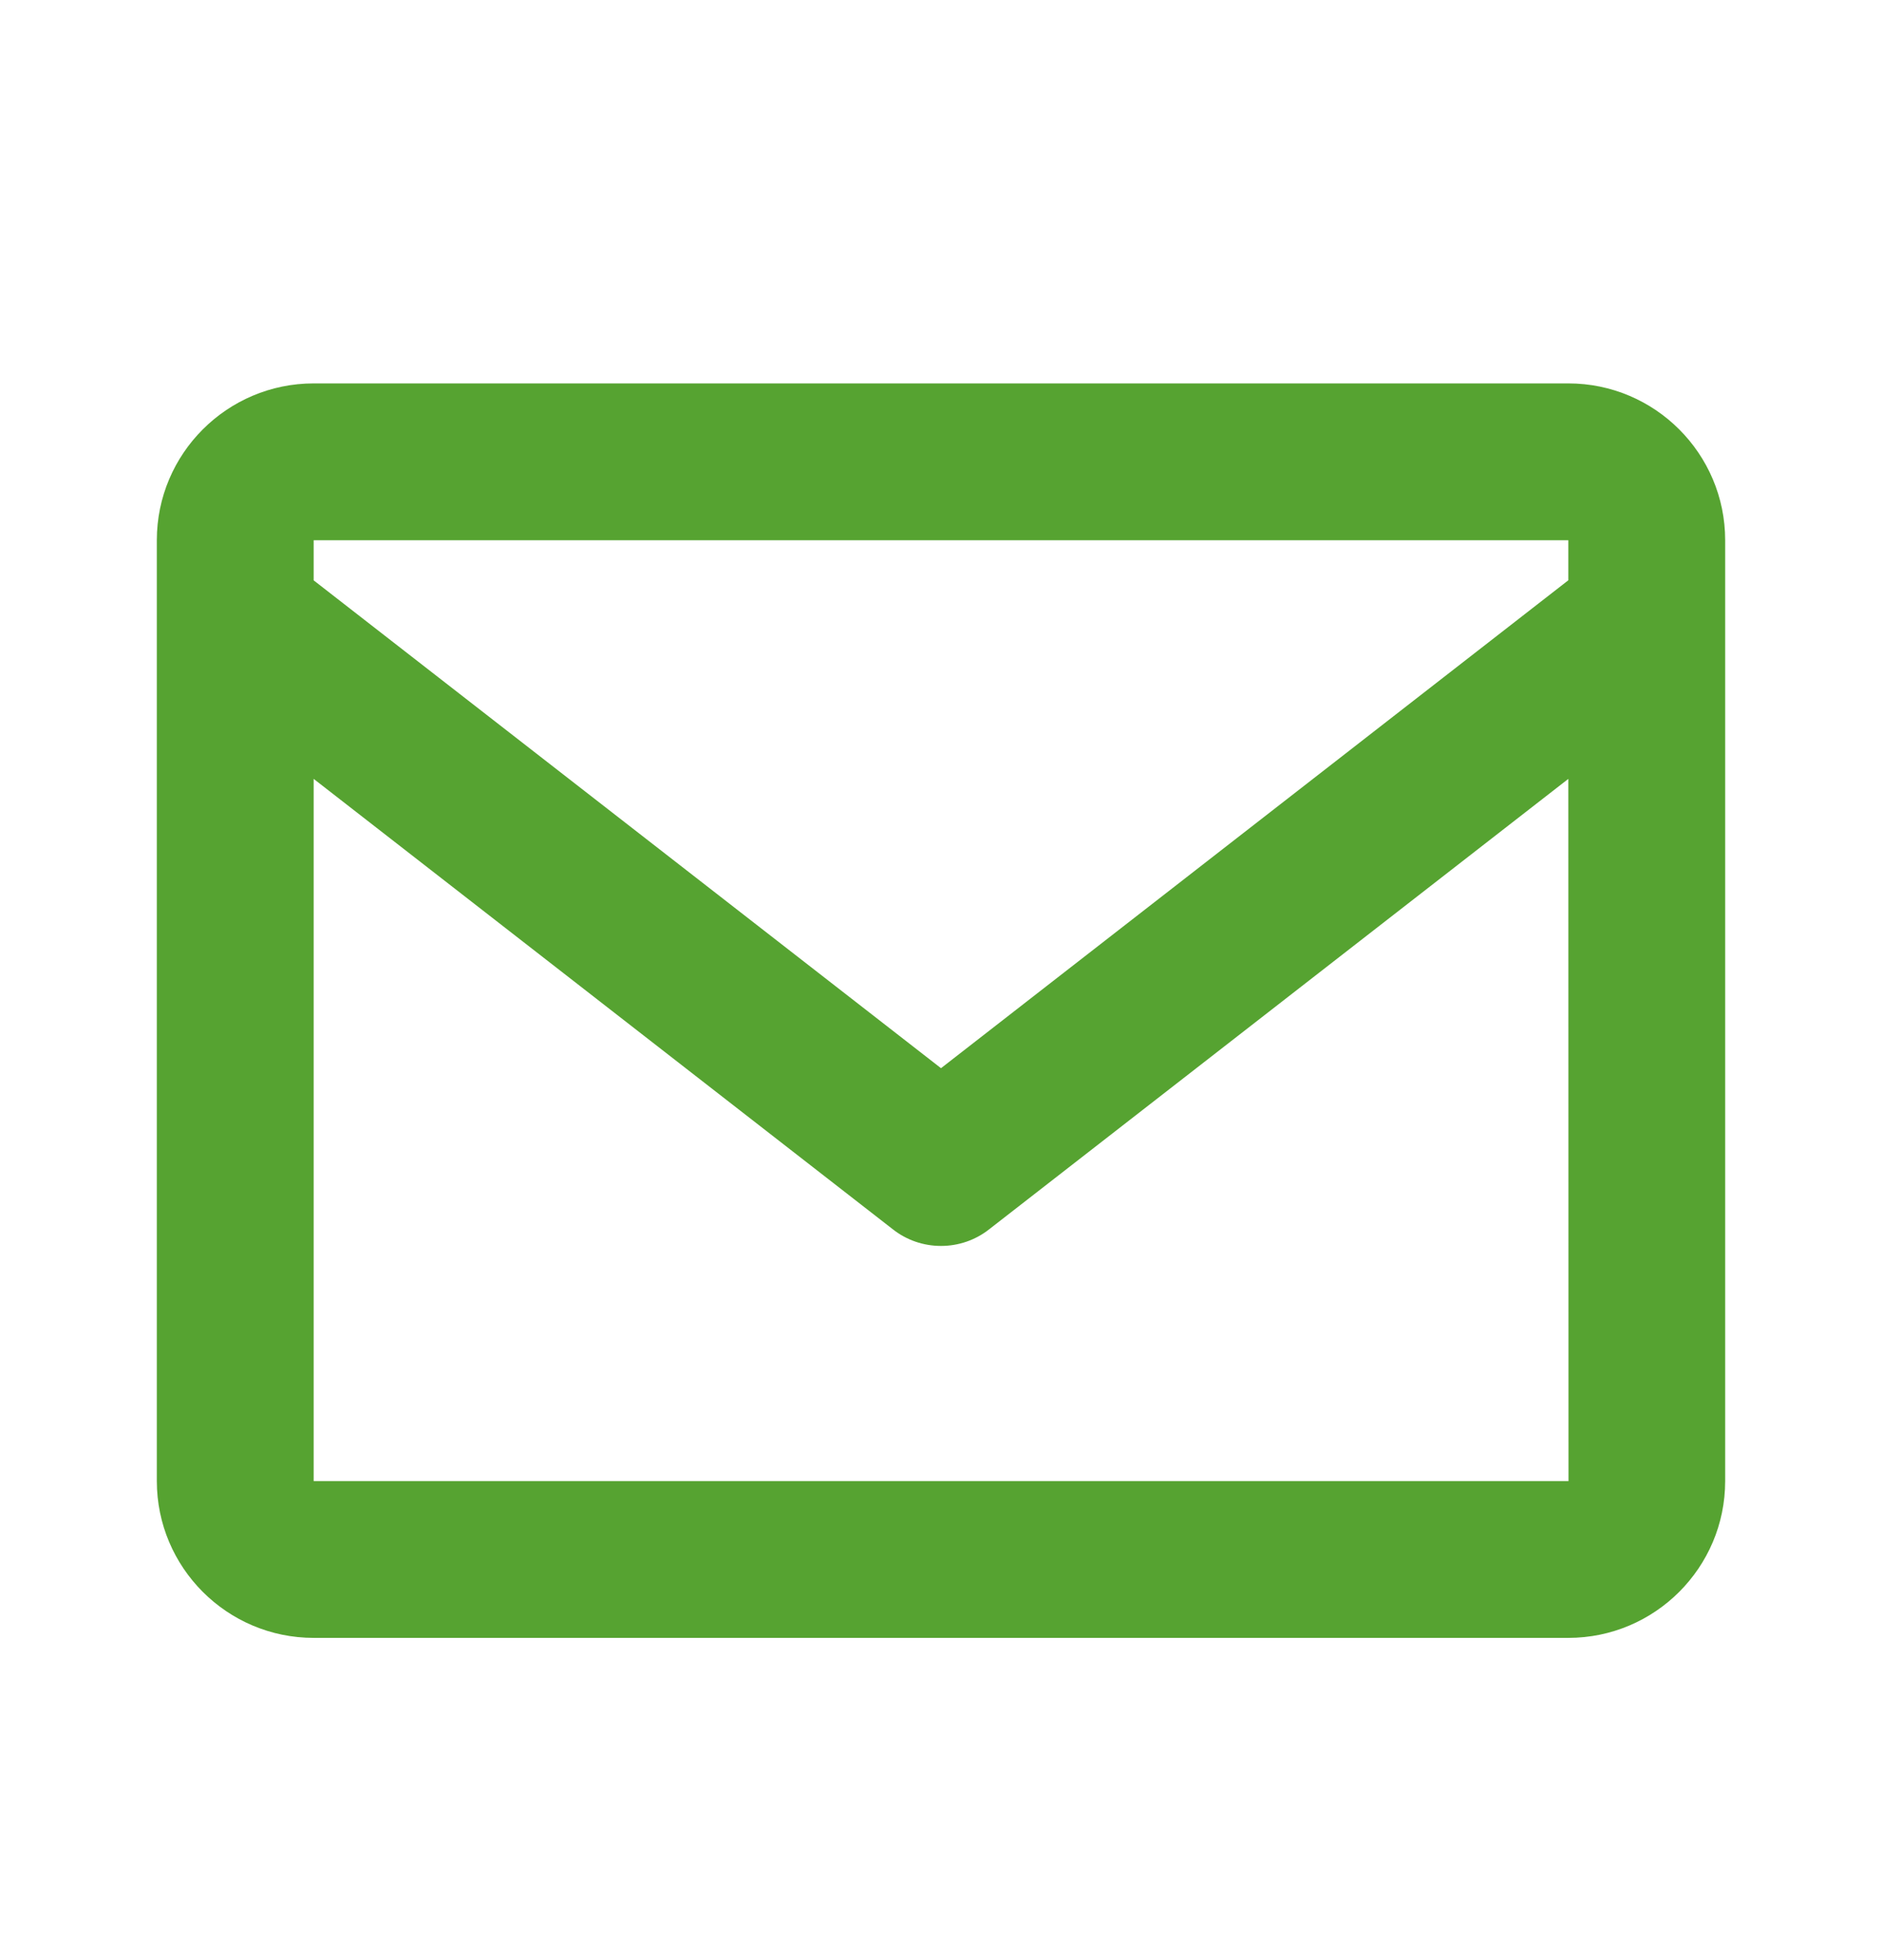 <svg width="24" height="25" viewBox="0 0 24 25" fill="none" xmlns="http://www.w3.org/2000/svg">
<path d="M20 4.89H4C2.897 4.89 2 5.787 2 6.89V18.89C2 19.993 2.897 20.89 4 20.89H20C21.103 20.89 22 19.993 22 18.89V6.89C22 5.787 21.103 4.89 20 4.89ZM20 6.89V7.401L12 13.624L4 7.402V6.89H20ZM4 18.89V9.934L11.386 15.679C11.561 15.817 11.777 15.891 12 15.891C12.223 15.891 12.439 15.817 12.614 15.679L20 9.934L20.002 18.89H4Z" fill="#56A331"/>
</svg>
